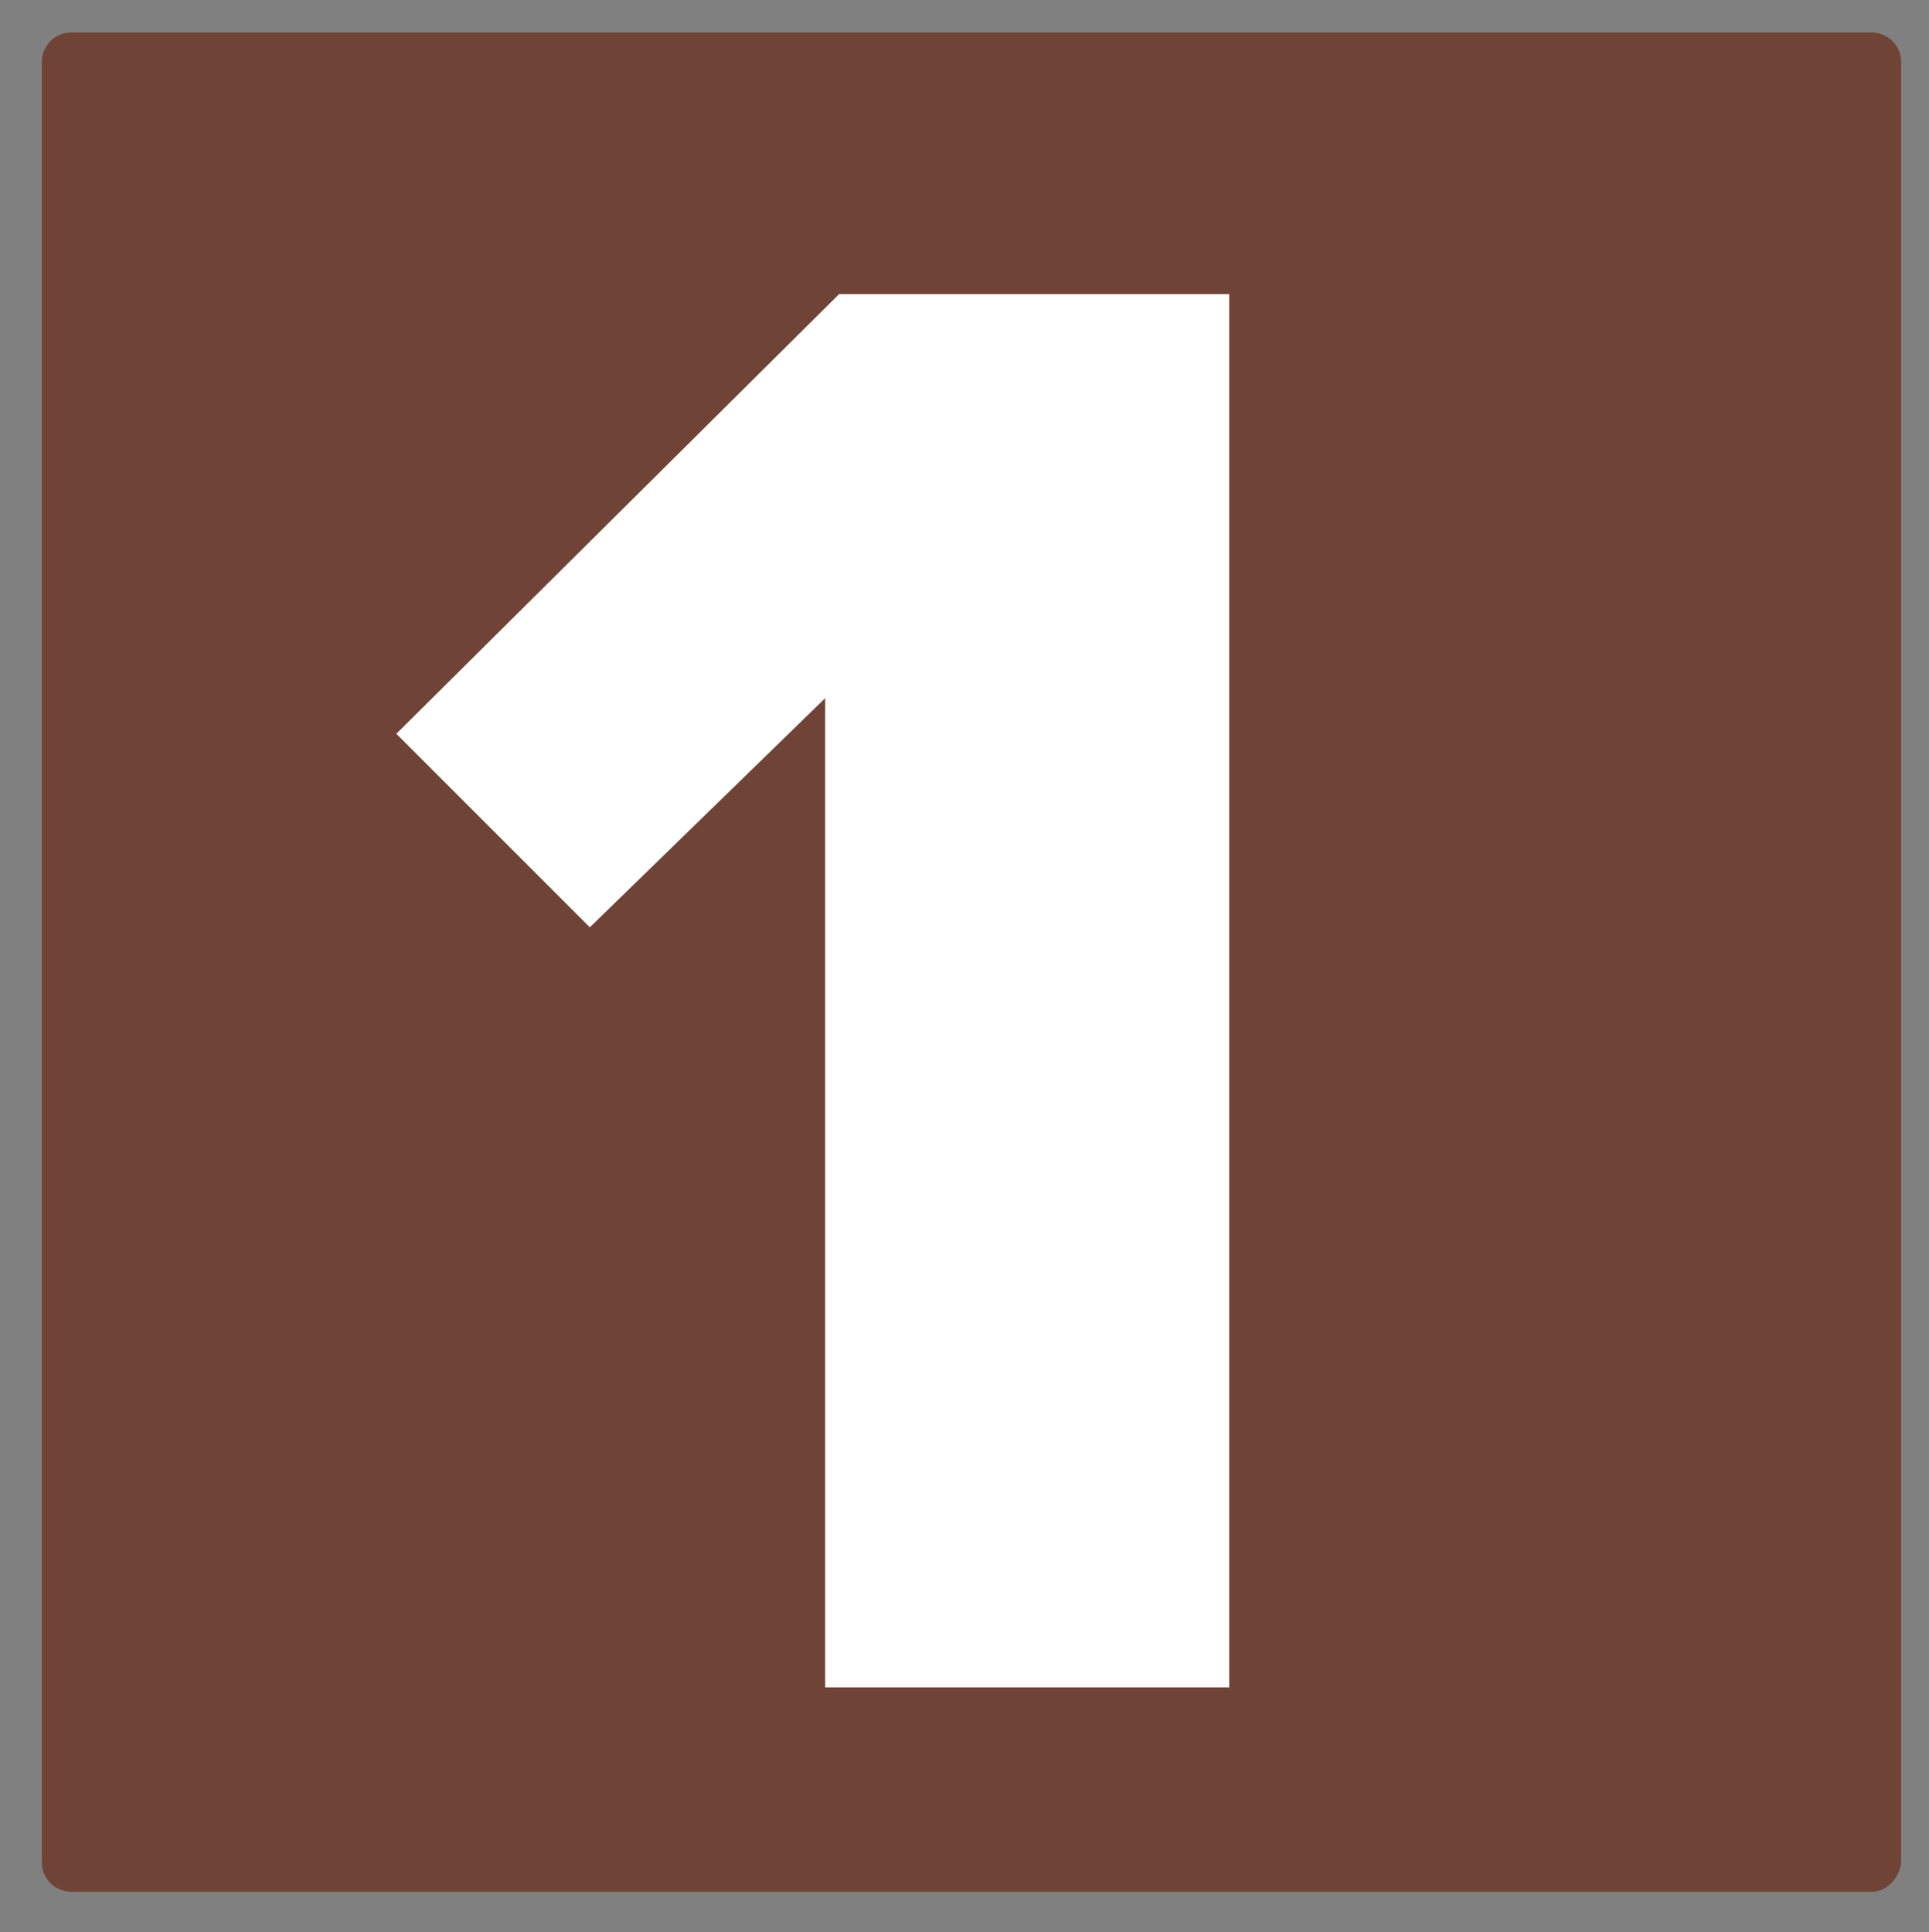 <?xml version="1.0" encoding="utf-8"?>
<!-- Generator: Adobe Illustrator 23.0.1, SVG Export Plug-In . SVG Version: 6.00 Build 0)  -->
<svg version="1.1" id="Layer_1" xmlns="http://www.w3.org/2000/svg" xmlns:xlink="http://www.w3.org/1999/xlink" x="0px" y="0px"
	 viewBox="0 0 124.6 124.8" style="enable-background:new 0 0 124.6 124.8;" xml:space="preserve">
<rect x="0" y="0" width="124.6" height="124.8" fill="#808080" stroke="none"/>
<style type="text/css">
	.st0{fill:#6F4436;}
	.st1{fill:#FFFFFF;}
</style>
<path class="st0" d="M120.9,122.2H4.6c-1,0-1.9-0.8-1.9-1.9V4c0-1,0.8-1.9,1.9-1.9h116.3c1,0,1.9,0.8,1.9,1.9v116.3
	C122.7,121.3,121.9,122.2,120.9,122.2z"/>
<polygon class="st1" points="54.2,19 25.6,47.4 38.1,59.9 53.3,45.1 53.3,109 79.4,109 79.4,19 "/>
</svg>